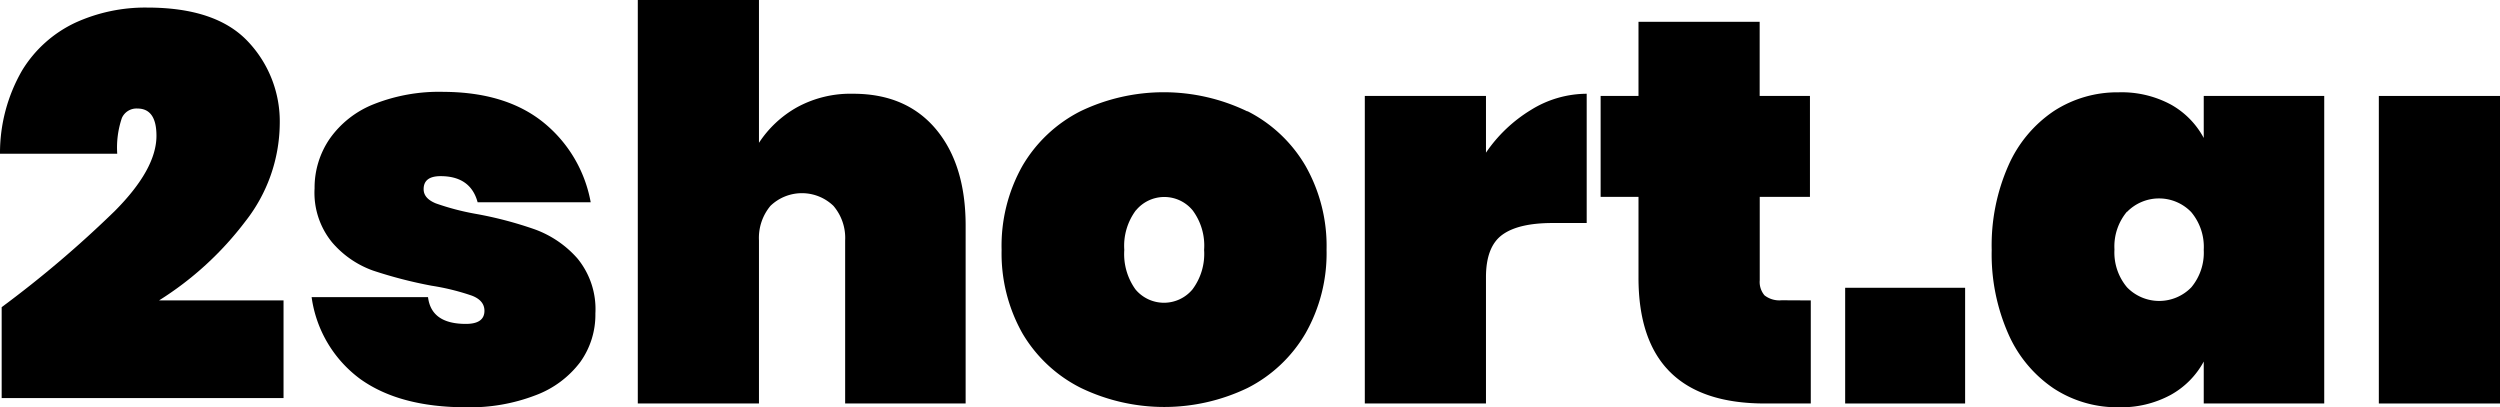 <svg xmlns="http://www.w3.org/2000/svg" viewBox="0 0 330.12 53.78">
  <title>2short.ai-logo-black</title>
  <g id="Vrstva_2" data-name="Vrstva 2">
    <g id="Vrstva_1-2" data-name="Vrstva 1">
      <g>
        <path d="M15.16,27.86q5.5-5.53,5.5-9.93,0-3.6-2.52-3.6a2.11,2.11,0,0,0-2.05,1.26,12.16,12.16,0,0,0-.61,4.71H0a21.79,21.79,0,0,1,2.92-11A16.38,16.38,0,0,1,9.94,3a22.22,22.22,0,0,1,9.5-2q9.07,0,13.28,4.46a15.34,15.34,0,0,1,4.22,10.94A21.14,21.14,0,0,1,32.4,29.23,42.81,42.81,0,0,1,21,39.67H37.44V52.56H.22v-12A145,145,0,0,0,15.16,27.86Z"/>
        <path d="M71.75,16.16A17.57,17.57,0,0,1,78,26.71H63.07c-.62-2.3-2.26-3.45-4.89-3.45-1.49,0-2.24.57-2.24,1.72,0,.82.54,1.44,1.62,1.88a33.28,33.28,0,0,0,5.15,1.36,50.74,50.74,0,0,1,7.89,2.06,13.76,13.76,0,0,1,5.65,3.85,10.54,10.54,0,0,1,2.37,7.27,10.73,10.73,0,0,1-2,6.41A13.1,13.1,0,0,1,70.7,52.2a24.05,24.05,0,0,1-9.14,1.58q-8.79,0-14-3.74a16.15,16.15,0,0,1-6.41-10.8H56.52c.29,2.35,1.94,3.53,5,3.53,1.63,0,2.45-.58,2.45-1.73,0-.91-.56-1.58-1.66-2A30.86,30.86,0,0,0,57,37.73a58.8,58.8,0,0,1-7.74-2A12.75,12.75,0,0,1,43.85,32a10.33,10.33,0,0,1-2.31-7.13,11.4,11.4,0,0,1,2-6.55,12.9,12.9,0,0,1,5.76-4.54,23.36,23.36,0,0,1,9.29-1.65Q66.8,12.17,71.75,16.16Z"/>
        <path d="M123.59,17.06q3.91,4.68,3.92,12.68V53.28H111.6V31.75a6.52,6.52,0,0,0-1.55-4.57,6,6,0,0,0-8.31,0,6.6,6.6,0,0,0-1.52,4.57V53.28h-16V0h16V18.86a14.45,14.45,0,0,1,5-4.68,14.71,14.71,0,0,1,7.45-1.8Q119.66,12.38,123.59,17.06Z"/>
        <path d="M164.74,14.69a18.6,18.6,0,0,1,7.66,7.23A21.42,21.42,0,0,1,175.17,33,21.38,21.38,0,0,1,172.4,44a18.6,18.6,0,0,1-7.66,7.23,25.36,25.36,0,0,1-22,0A18.63,18.63,0,0,1,135,44,21.48,21.48,0,0,1,132.26,33,21.52,21.52,0,0,1,135,21.92a18.63,18.63,0,0,1,7.67-7.23,25.36,25.36,0,0,1,22,0ZM150,27.76A7.85,7.85,0,0,0,148.46,33a8,8,0,0,0,1.48,5.22,4.9,4.9,0,0,0,7.52,0A7.83,7.83,0,0,0,159,33a7.8,7.8,0,0,0-1.51-5.22,4.85,4.85,0,0,0-7.49,0Z"/>
        <path d="M202.17,14.51a14,14,0,0,1,7.35-2.13V29.45H205q-4.53,0-6.66,1.58t-2.12,5.62V53.28h-16V12.67h16v7.49A19.34,19.34,0,0,1,202.17,14.51Z"/>
        <path d="M239.11,39.67V53.28h-6.05q-16.71,0-16.7-16.63V26h-5V12.67h5V2.88h16v9.79H239V26h-6.63v11A2.73,2.73,0,0,0,233,39a3.18,3.18,0,0,0,2.26.65Z"/>
        <path d="M259.49,38V53.28H243.65V38Z"/>
        <path d="M286.63,13.79A11,11,0,0,1,291,18.22V12.67h15.91V53.28H291V47.74a11,11,0,0,1-4.39,4.42,13.73,13.73,0,0,1-6.84,1.62,15.32,15.32,0,0,1-8.57-2.48,16.81,16.81,0,0,1-6-7.2A26,26,0,0,1,263,33a26.06,26.06,0,0,1,2.2-11.13,16.81,16.81,0,0,1,6-7.2,15.4,15.4,0,0,1,8.57-2.48A13.73,13.73,0,0,1,286.63,13.79Zm-5.76,14.15a7.14,7.14,0,0,0-1.66,5,7.14,7.14,0,0,0,1.66,5,5.91,5.91,0,0,0,8.49,0A7.14,7.14,0,0,0,291,33a7.14,7.14,0,0,0-1.66-5,5.91,5.91,0,0,0-8.49,0Z"/>
        <path d="M330.12,12.67V53.28h-16V12.67Z"/>
      </g>
    </g>
  </g>
</svg>
